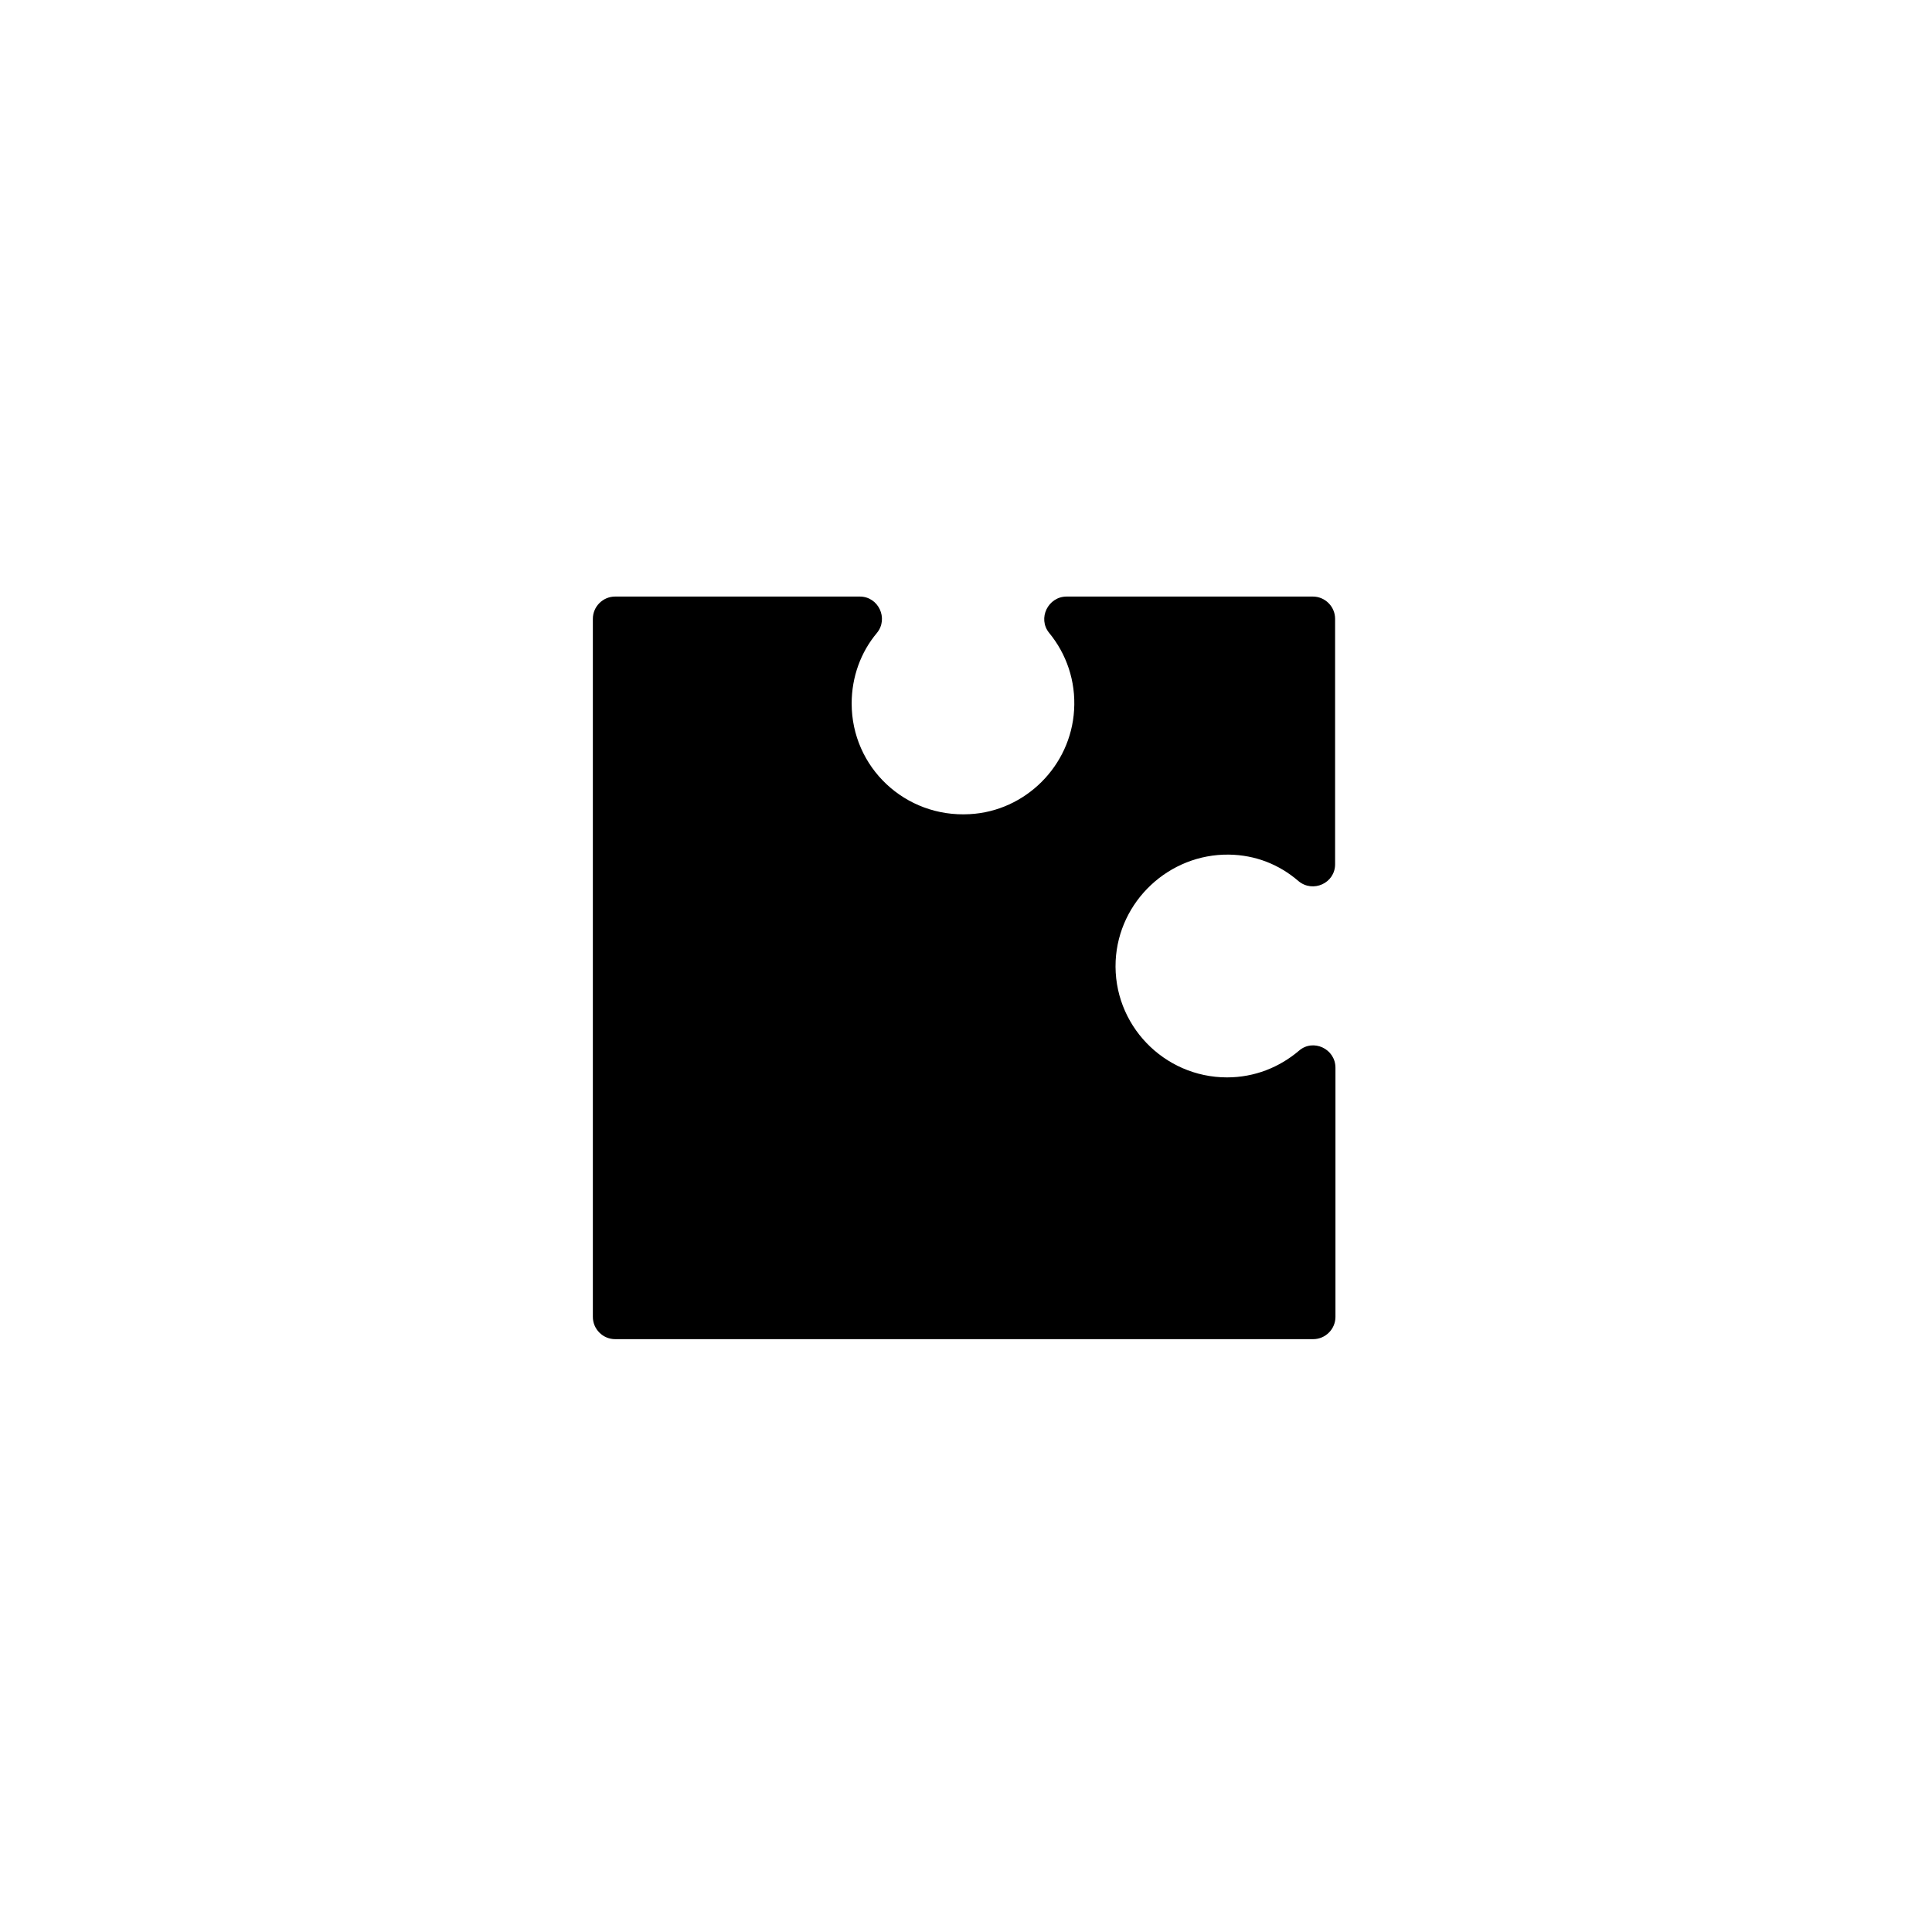 <?xml version="1.0" encoding="UTF-8"?>
<!-- Uploaded to: SVG Repo, www.svgrepo.com, Generator: SVG Repo Mixer Tools -->
<svg fill="#000000" width="800px" height="800px" version="1.1" viewBox="144 144 512 512" xmlns="http://www.w3.org/2000/svg">
 <path d="m469.18 429.52c-16.727 0-30.309-13.973-29.52-30.898 0.789-15.844 14.168-28.34 30.012-28.141 7.086 0.098 13.383 2.656 18.402 6.988 3.836 3.246 9.742 0.59 9.742-4.43v-65.043c0-3.246-2.656-5.902-5.902-5.902h-65.238c-4.922 0-7.773 5.805-4.625 9.645 4.527 5.512 7.086 12.695 6.594 20.469-0.887 14.762-12.891 26.766-27.652 27.551-17.121 0.984-31.293-12.398-31.293-29.324 0-7.086 2.461-13.676 6.691-18.695 3.148-3.836 0.395-9.645-4.527-9.645h-64.848c-3.246 0-5.902 2.656-5.902 5.902v184.99c0 3.246 2.656 5.902 5.902 5.902h184.99c3.246 0 5.902-2.656 5.902-5.902v-66.027c0-5.019-5.902-7.773-9.645-4.527-5.215 4.43-11.805 7.086-19.086 7.086z"/>
</svg>
